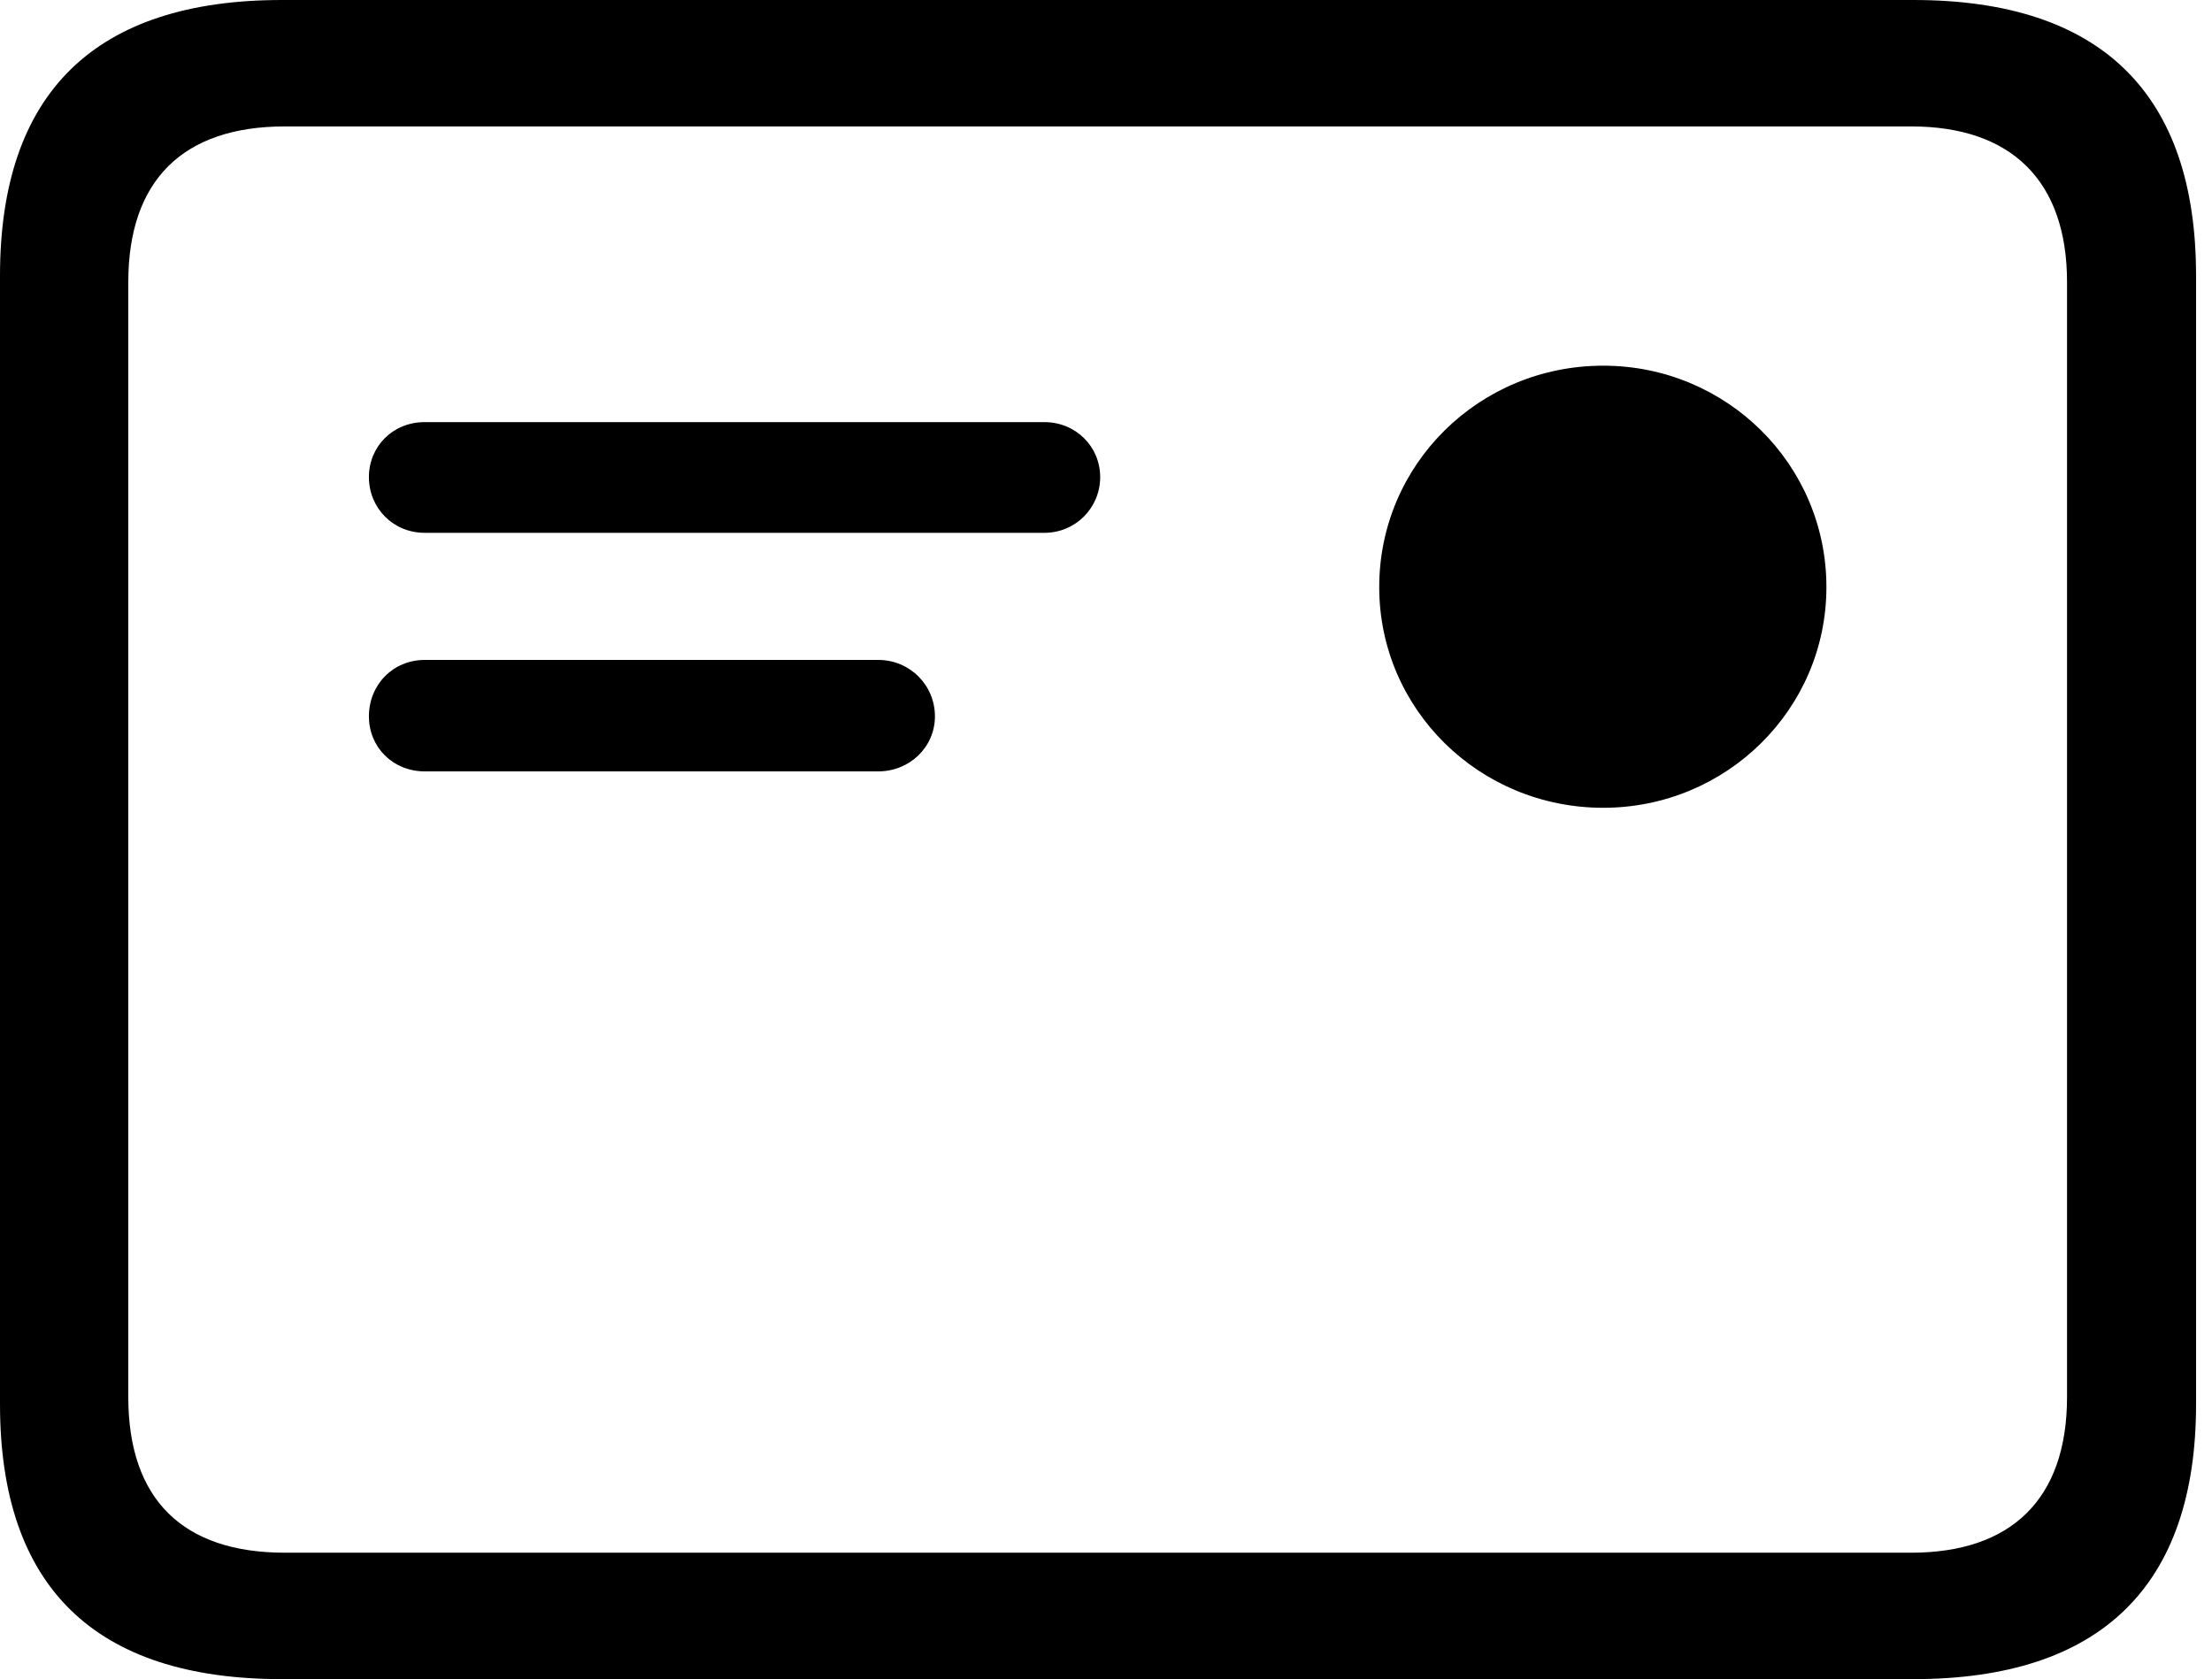 <?xml version="1.0" encoding="UTF-8"?>
<svg width="54px" height="41px" viewBox="0 0 54 41" version="1.1" xmlns="http://www.w3.org/2000/svg" xmlns:xlink="http://www.w3.org/1999/xlink">
    <title>CTA/Icon/Maillist</title>
    <g id="Symbols" stroke="none" stroke-width="1" fill="none" fill-rule="evenodd">
        <g id="CTA/JoinMaillist/Active" transform="translate(-30, -33)" fill="#000000" fill-rule="nonzero">
            <g id="CTA/Icon/Maillist" transform="translate(30, 33)">
                <rect id="Rectangle" opacity="0" x="0" y="0" width="54" height="41"></rect>
                <path d="M10.368,13.01 L25.496,13.01 C26.257,13.01 26.858,12.399 26.858,11.65 C26.858,10.9 26.257,10.307 25.496,10.307 L10.368,10.307 C9.59,10.307 9.006,10.9 9.006,11.65 C9.006,12.399 9.59,13.01 10.368,13.01 Z M10.368,18.835 L21.444,18.835 C22.205,18.835 22.824,18.242 22.824,17.492 C22.824,16.724 22.205,16.114 21.444,16.114 L10.368,16.114 C9.59,16.114 9.006,16.724 9.006,17.492 C9.006,18.242 9.59,18.835 10.368,18.835 Z M39.138,19.724 C42.146,19.724 44.587,17.317 44.587,14.335 C44.587,11.336 42.146,8.929 39.138,8.929 C36.112,8.929 33.67,11.336 33.67,14.335 C33.67,17.317 36.112,19.724 39.138,19.724 Z M6.883,41 L46.71,41 C51.293,41 53.611,38.715 53.611,34.286 L53.611,6.732 C53.611,2.285 51.293,0 46.71,0 L6.883,0 C2.318,0 0,2.267 0,6.732 L0,34.286 C0,38.75 2.318,41 6.883,41 Z M6.953,37.913 C4.476,37.913 3.132,36.623 3.132,34.111 L3.132,6.889 C3.132,4.395 4.476,3.087 6.953,3.087 L46.657,3.087 C49.081,3.087 50.461,4.395 50.461,6.889 L50.461,34.111 C50.461,36.623 49.081,37.913 46.657,37.913 L6.953,37.913 Z" id="Shape"></path>
            </g>
        </g>
    </g>
</svg>